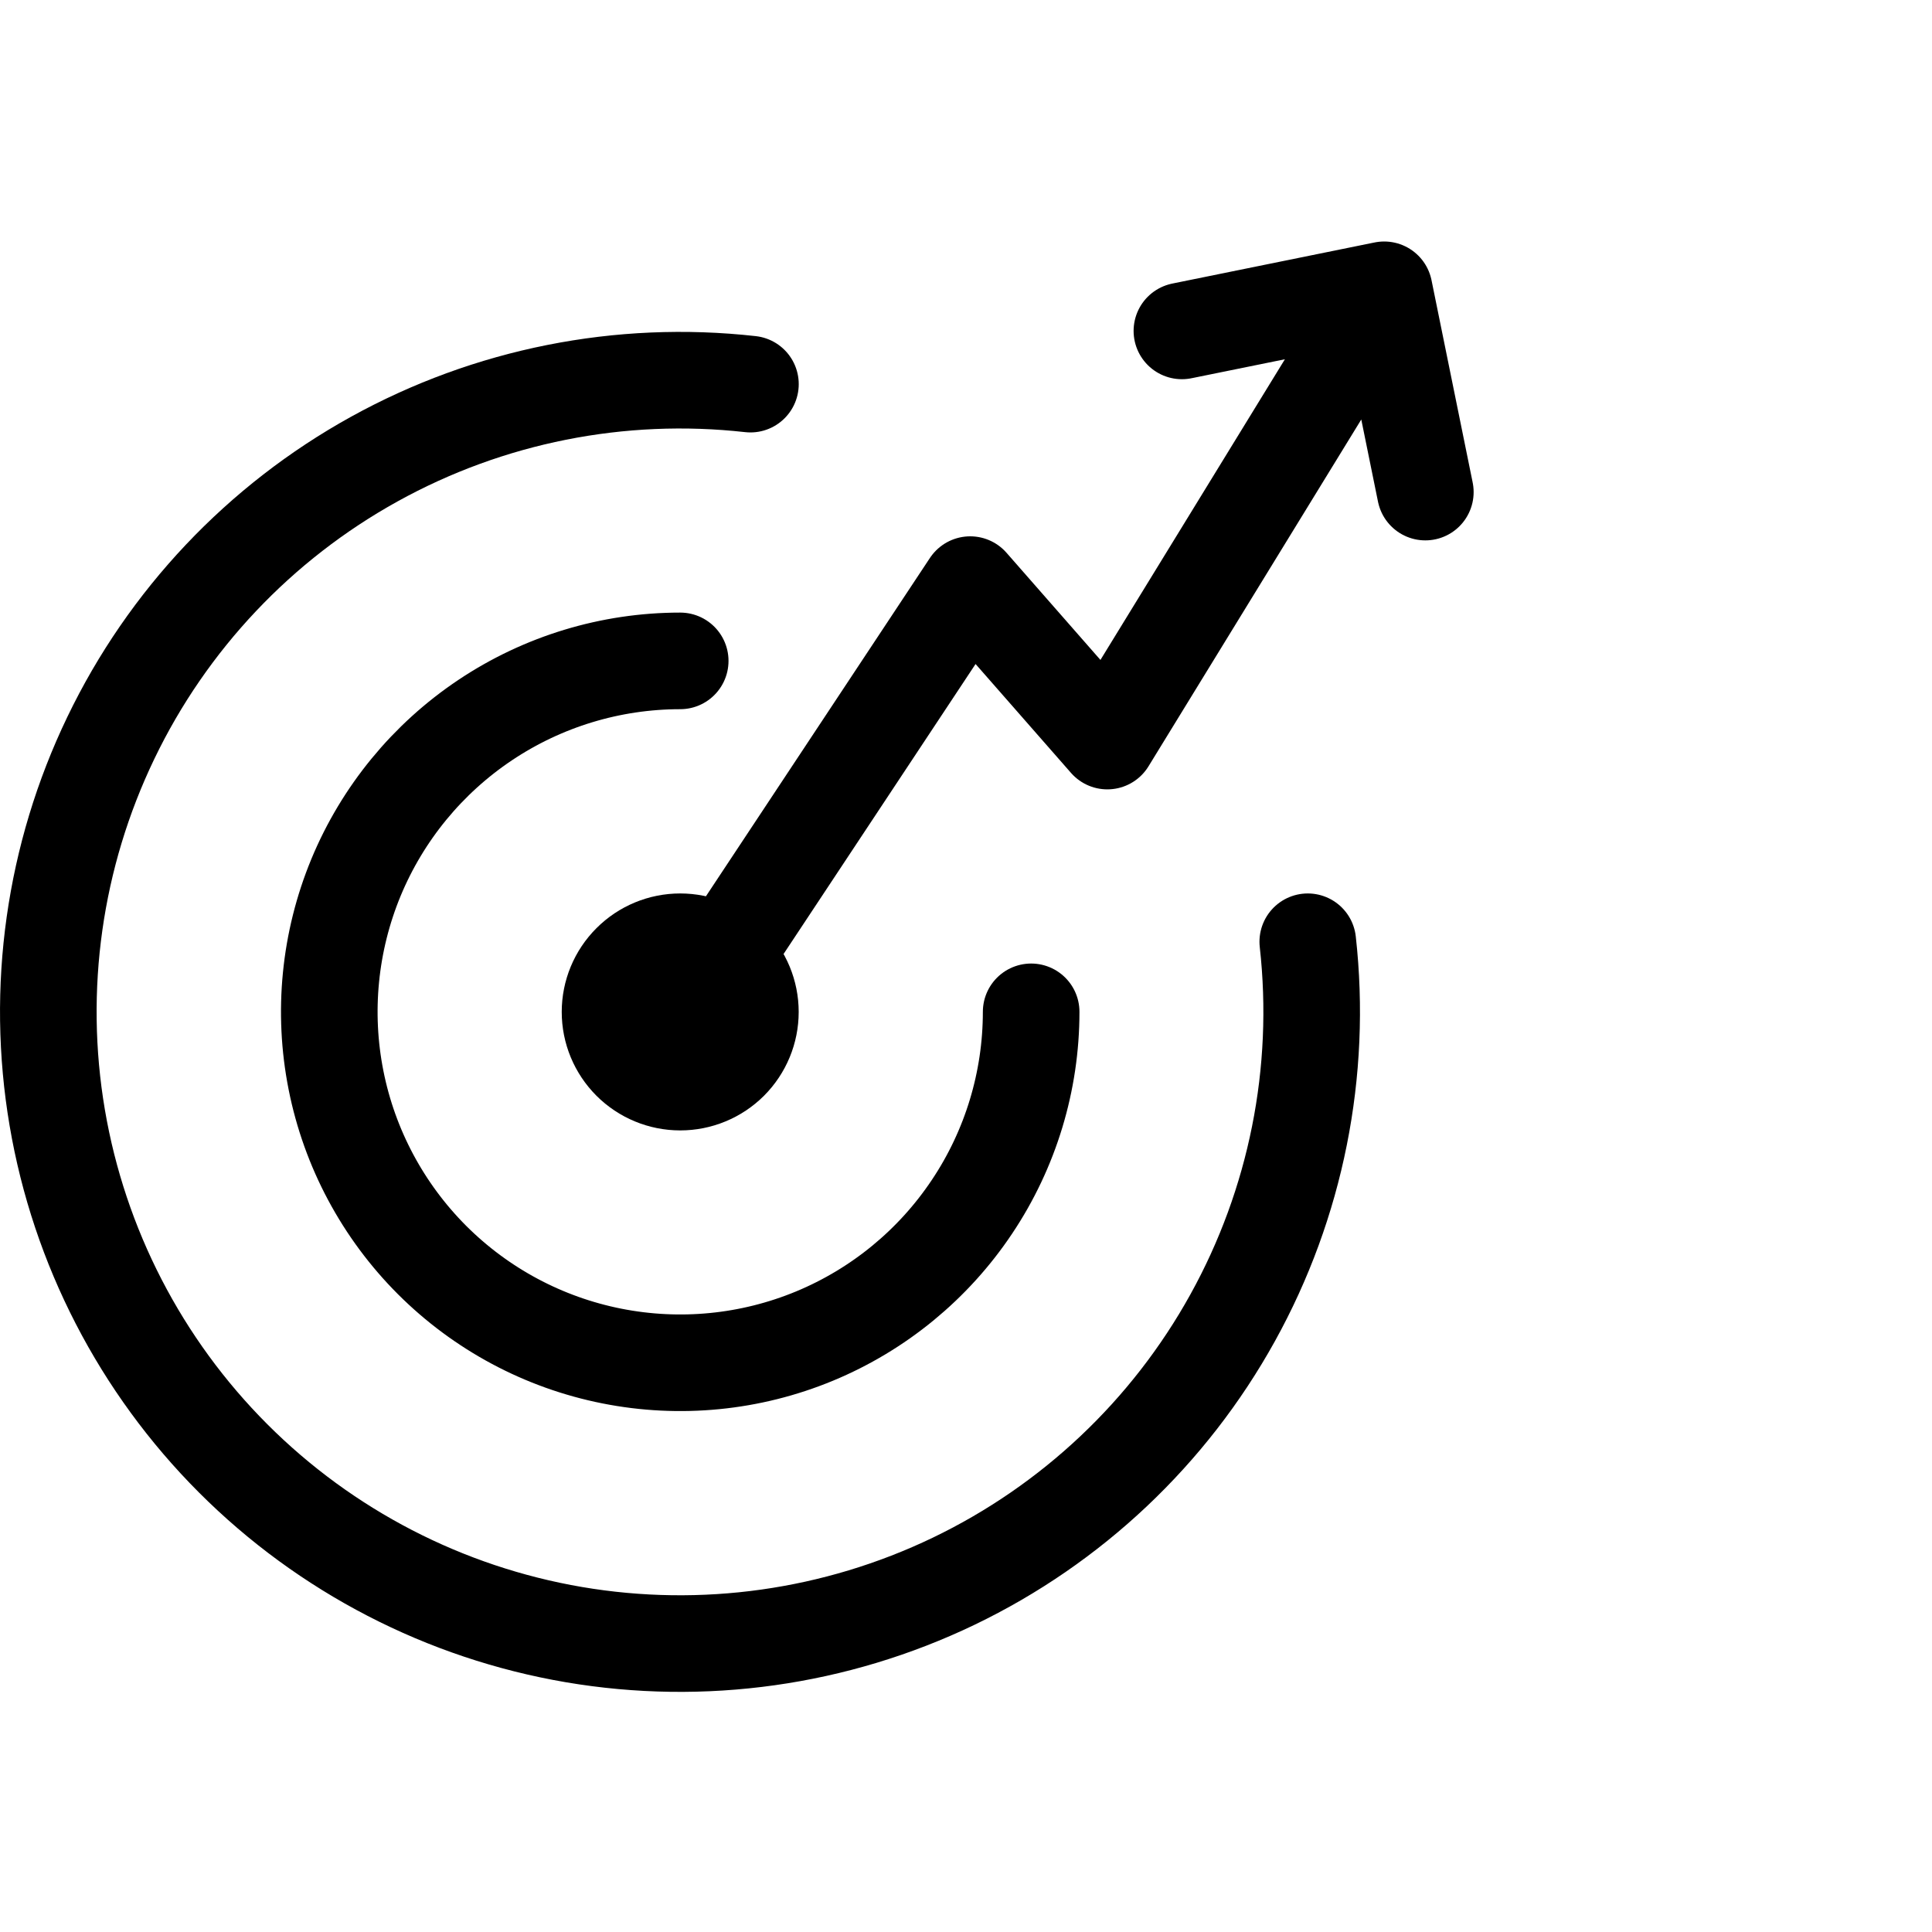 <svg viewBox="0 0 40 40" fill="none" xmlns="http://www.w3.org/2000/svg">
<g clip-path="url(#clip0_22_344)">
<path d="M12.63 20.951C12.63 21.337 12.783 21.706 13.056 21.979C13.328 22.251 13.698 22.404 14.083 22.404C14.469 22.404 14.838 22.251 15.111 21.979C15.383 21.706 15.536 21.337 15.536 20.951C15.536 20.566 15.383 20.196 15.111 19.924C14.838 19.651 14.469 19.498 14.083 19.498C13.698 19.498 13.328 19.651 13.056 19.924C12.783 20.196 12.63 20.566 12.63 20.951Z" stroke="currentColor" stroke-width="2" stroke-linecap="round" stroke-linejoin="round"/>
<path d="M14.083 13.683C12.646 13.683 11.241 14.109 10.046 14.908C8.852 15.706 7.92 16.841 7.37 18.168C6.821 19.496 6.677 20.957 6.957 22.366C7.237 23.776 7.929 25.07 8.945 26.087C9.962 27.103 11.256 27.795 12.666 28.075C14.075 28.355 15.536 28.212 16.864 27.662C18.191 27.112 19.326 26.18 20.124 24.985C20.923 23.791 21.349 22.386 21.349 20.949" stroke="currentColor" stroke-width="2" stroke-linecap="round" stroke-linejoin="round"/>
<path d="M15.537 7.953C12.842 7.651 10.121 8.193 7.749 9.505C5.376 10.817 3.47 12.834 2.295 15.277C1.119 17.72 0.731 20.467 1.185 23.14C1.639 25.812 2.912 28.278 4.828 30.195C6.745 32.113 9.21 33.387 11.882 33.843C14.555 34.298 17.302 33.911 19.746 32.737C22.189 31.562 24.207 29.657 25.52 27.285C26.833 24.914 27.377 22.193 27.076 19.498" stroke="currentColor" stroke-width="2" stroke-linecap="round" stroke-linejoin="round"/>
<path d="M14.248 20.923L20.087 12.104L22.926 15.343L28.658 6M28.658 6L29.51 10.188M28.658 6L24.47 6.851" stroke="currentColor" stroke-width="2" stroke-linecap="round" stroke-linejoin="round"/>
</g>
<defs>
<clipPath id="clip0_22_344">
<rect width="40" height="40" fill="currentColor"/>
</clipPath>
</defs>
</svg>